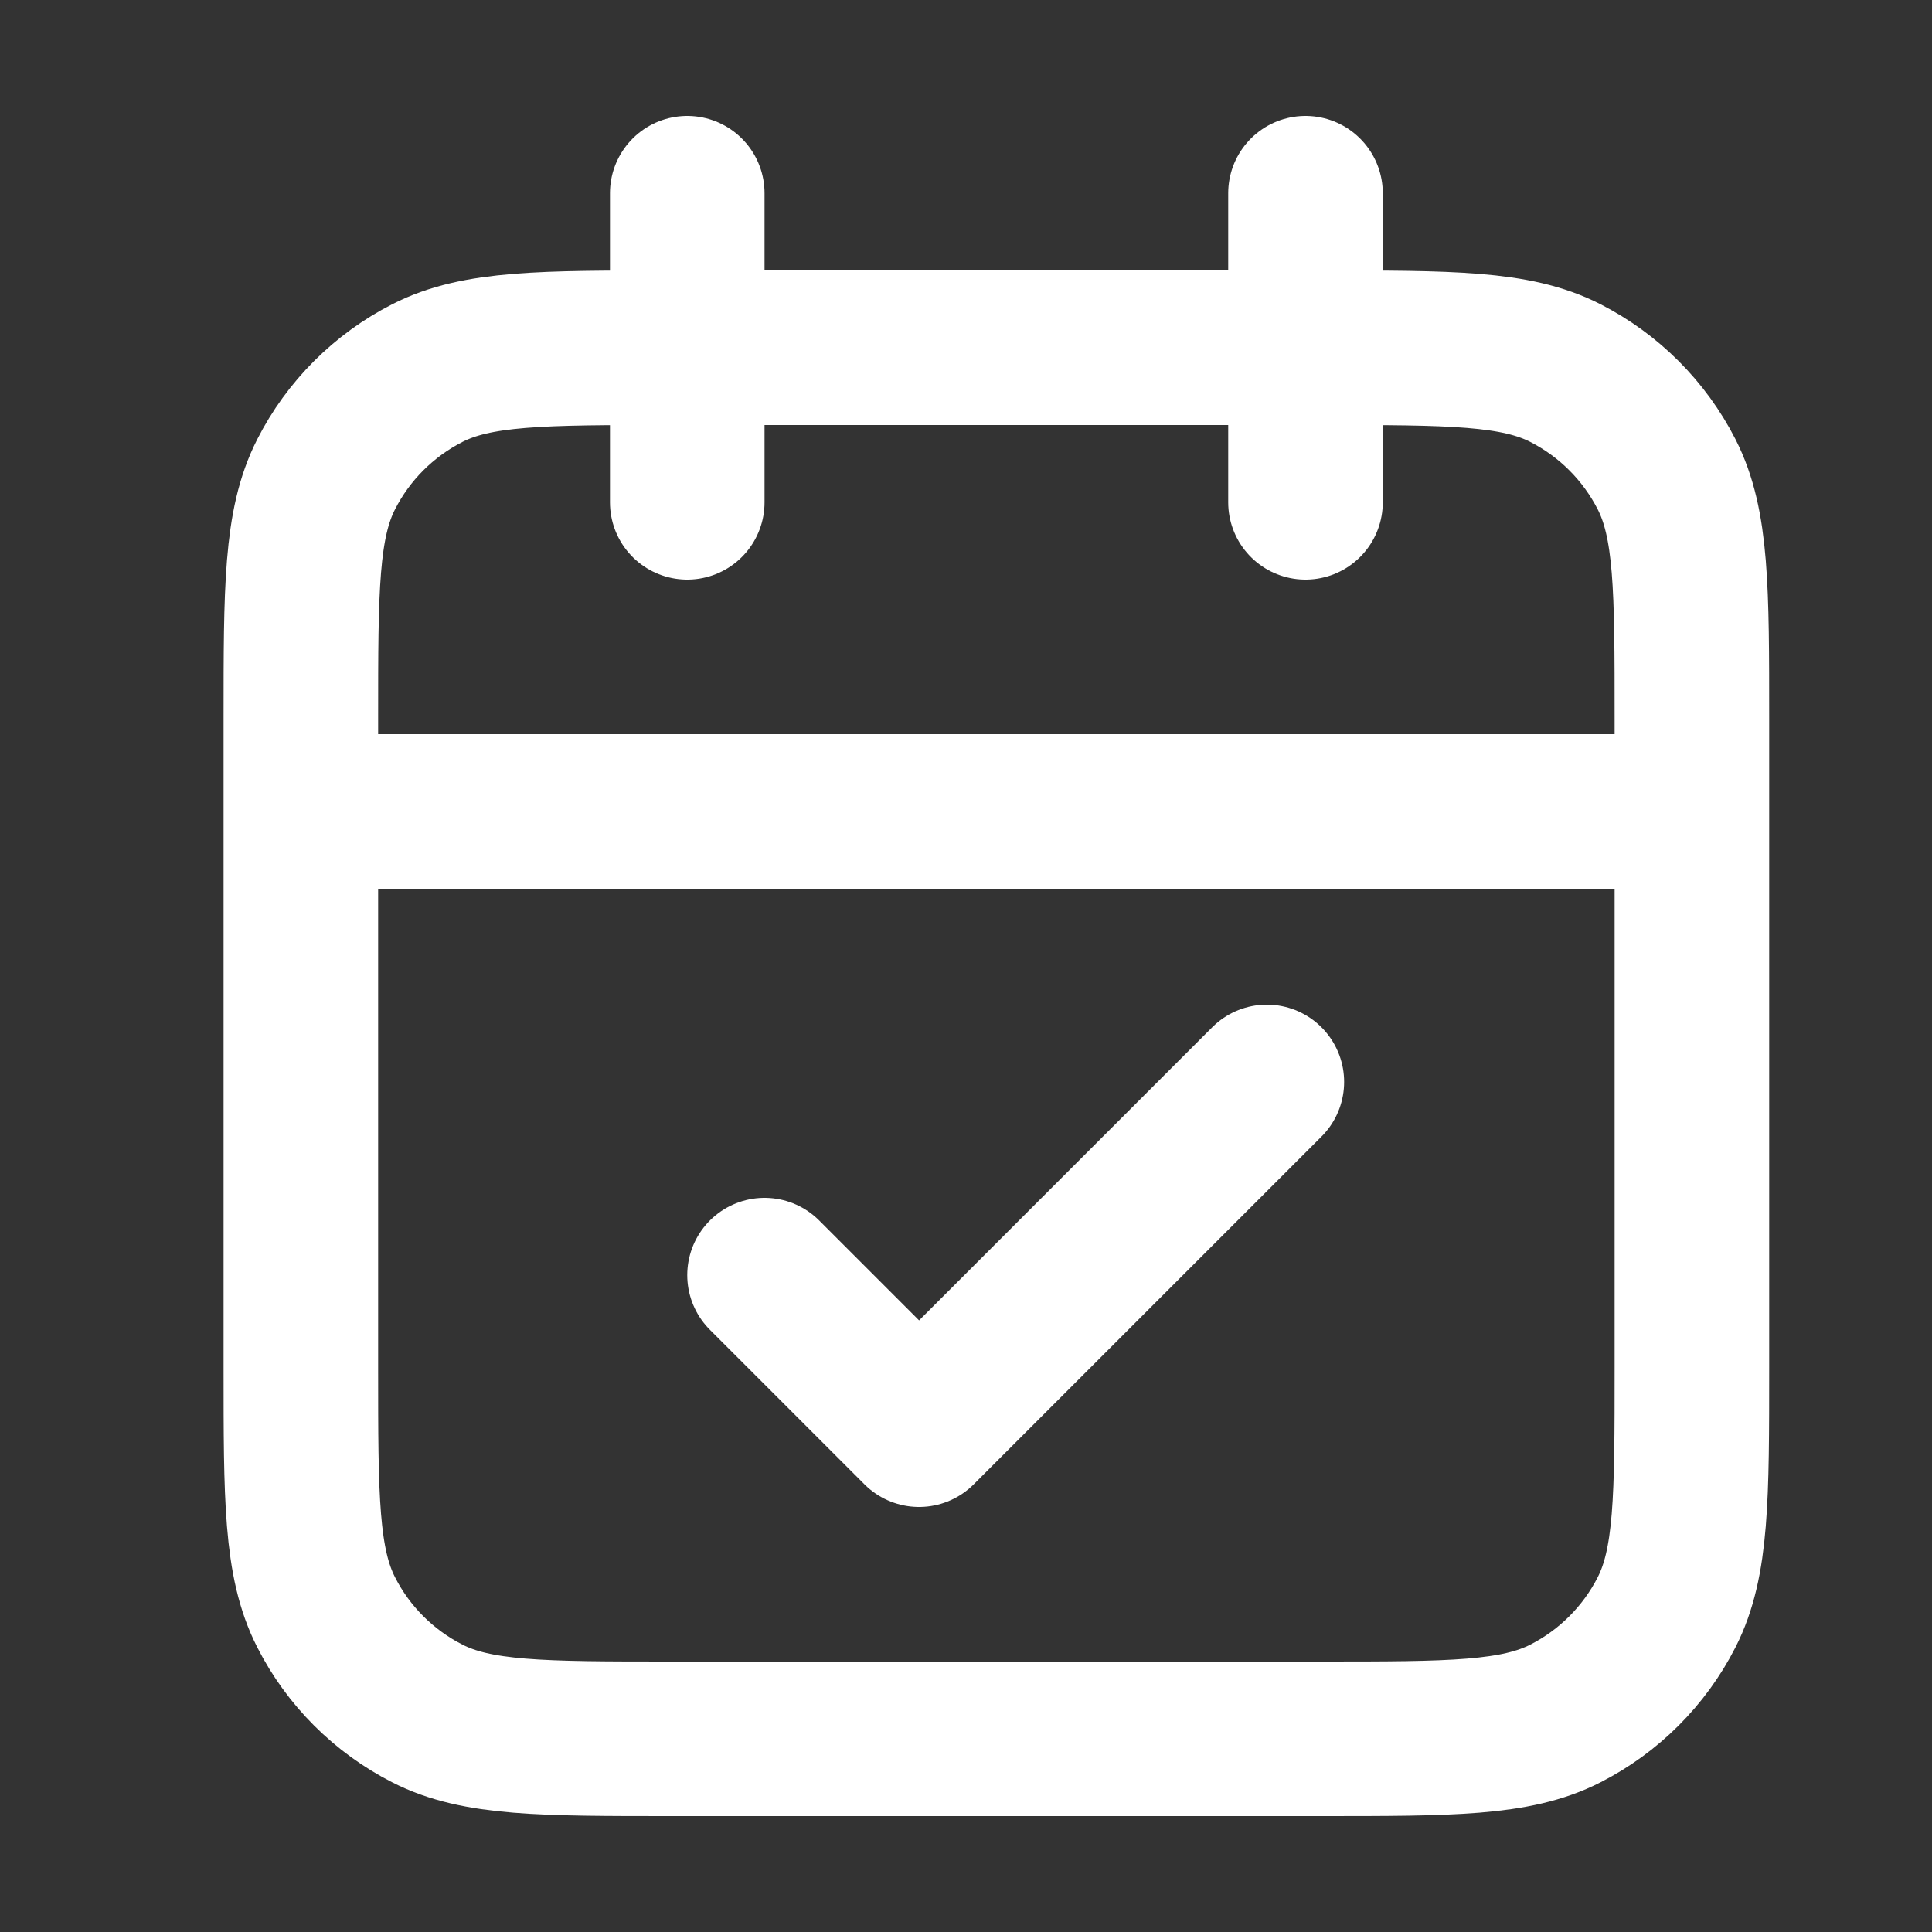 <svg width="25" height="25" viewBox="0 0 25 25" fill="none" xmlns="http://www.w3.org/2000/svg">
<rect x="0" y="0" width="25" height="25" fill="#333333" stroke="none"/>
<g id="calendar-check-01">
<path id="Icon" d="M21.893 10.5H3.893M16.893 2.5V6.5M8.893 2.5V6.5M9.893 16.5L11.893 18.5L16.393 14M8.693 22.5H17.093C18.773 22.5 19.613 22.5 20.255 22.173C20.819 21.885 21.278 21.427 21.566 20.862C21.893 20.22 21.893 19.38 21.893 17.7V9.3C21.893 7.62 21.893 6.78 21.566 6.138C21.278 5.574 20.819 5.115 20.255 4.827C19.613 4.5 18.773 4.5 17.093 4.5H8.693C7.012 4.5 6.172 4.5 5.531 4.827C4.966 5.115 4.507 5.574 4.22 6.138C3.893 6.78 3.893 7.62 3.893 9.3V17.7C3.893 19.38 3.893 20.22 4.22 20.862C4.507 21.427 4.966 21.885 5.531 22.173C6.172 22.5 7.012 22.5 8.693 22.5Z" stroke="white" stroke-width="2" stroke-linecap="round" stroke-linejoin="round"/>
</g>
</svg>
